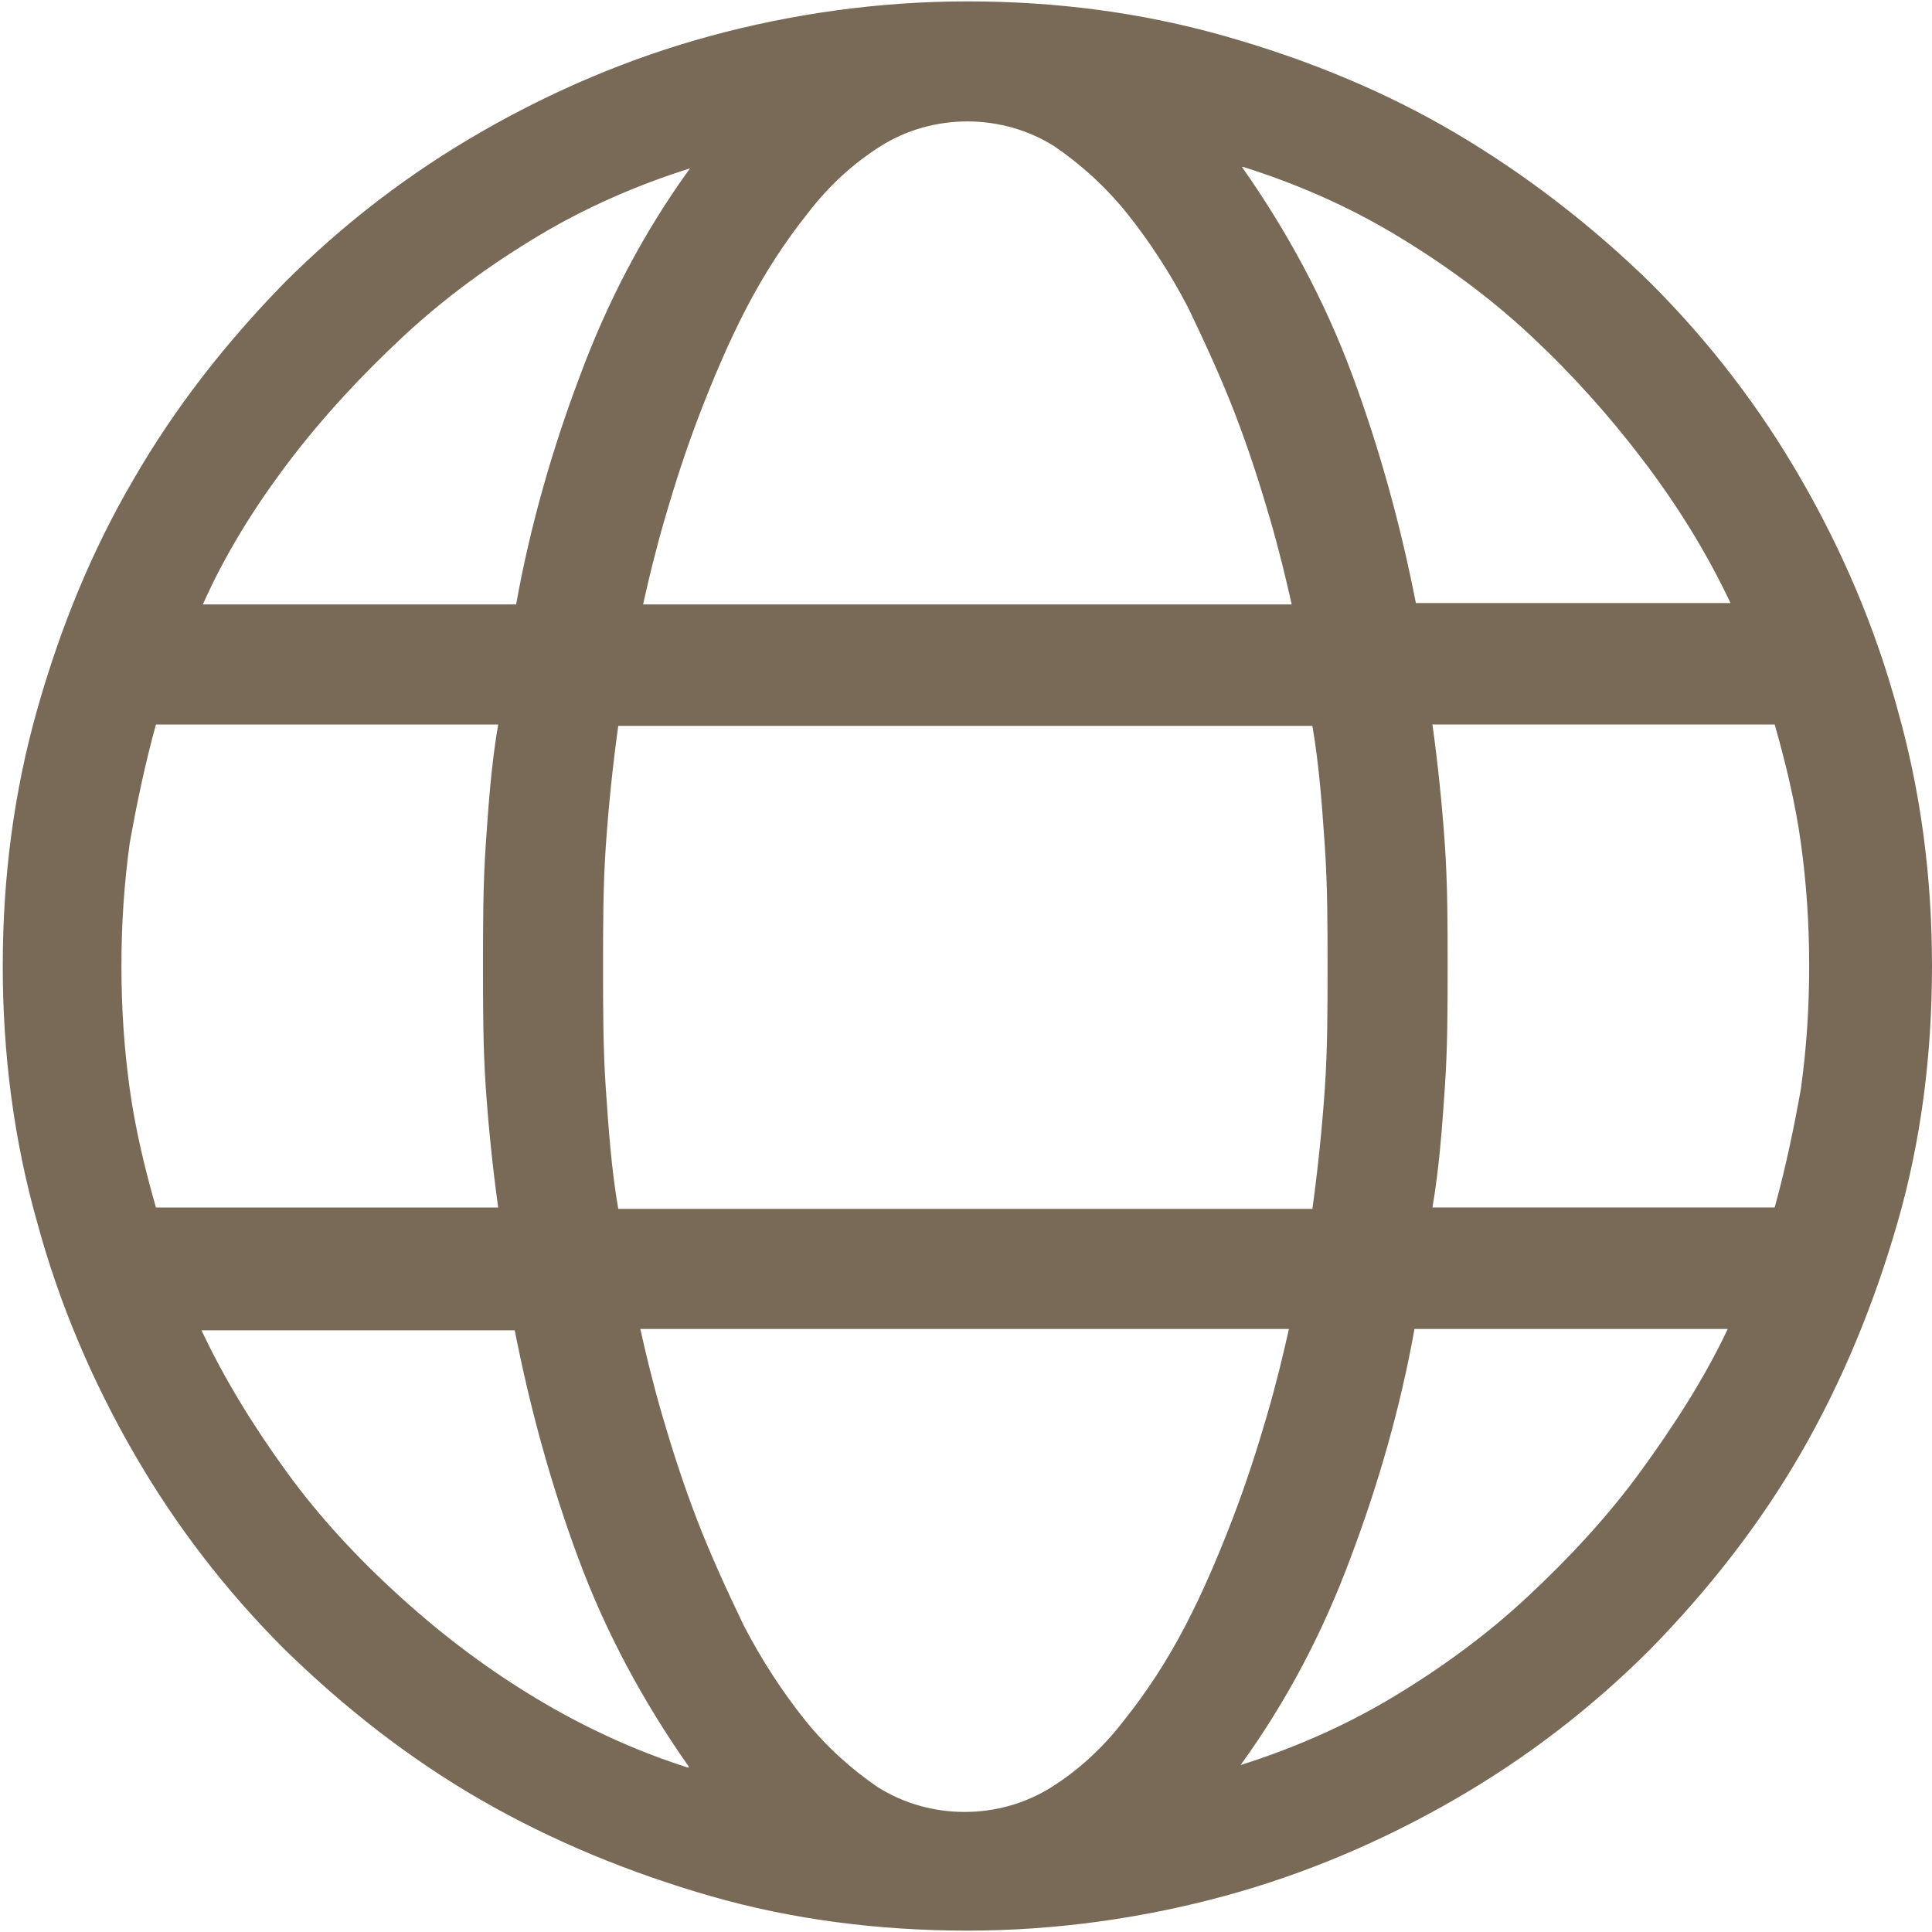 <?xml version="1.0" encoding="UTF-8"?>
<svg id="_图层_2" data-name="图层 2" xmlns="http://www.w3.org/2000/svg" viewBox="0 0 14 14">
  <defs>
    <style>
      .cls-1 {
        fill: #796a57;
        stroke-width: 0px;
      }
    </style>
  </defs>
  <g id="_图层_1-2" data-name="图层 1">
    <path class="cls-1" d="m14,7c0,.65-.08,1.27-.25,1.86-.17.59-.4,1.15-.7,1.67-.3.52-.67.99-1.09,1.42-.43.43-.9.79-1.42,1.09s-1.08.54-1.67.7-1.22.25-1.86.25-1.27-.08-1.86-.25c-.59-.17-1.15-.4-1.67-.7s-.99-.67-1.42-1.09c-.43-.43-.79-.9-1.09-1.42-.3-.52-.54-1.08-.7-1.67-.17-.6-.25-1.22-.25-1.86s.08-1.26.25-1.86c.17-.6.4-1.16.7-1.67.3-.52.67-.99,1.09-1.42.43-.43.9-.79,1.42-1.09s1.08-.54,1.67-.7,1.22-.25,1.86-.25,1.26.08,1.86.25,1.16.4,1.67.7.99.67,1.42,1.09c.43.43.79.9,1.09,1.42.3.52.54,1.08.7,1.67.17.6.25,1.22.25,1.86Zm-10.39,1.75c-.04-.29-.07-.58-.09-.87-.02-.29-.02-.58-.02-.88s0-.59.02-.88c.02-.29.04-.58.09-.87H1.13c-.08.29-.14.58-.19.86-.04.29-.06.58-.06.89s.02.6.06.89c.04.29.11.58.19.86h2.48ZM1.46,4.38h2.28c.1-.56.26-1.12.46-1.65.2-.54.46-1.04.8-1.51-.38.12-.75.28-1.1.49s-.68.45-.98.73c-.3.28-.58.58-.83.91-.25.33-.46.67-.62,1.03Zm3.53,8.42c-.33-.47-.6-.97-.8-1.51-.2-.54-.35-1.09-.46-1.65H1.46c.17.36.38.7.62,1.03s.52.63.83.91.63.52.98.73.72.38,1.1.5Zm4.52-4.04c.04-.29.07-.58.09-.87.02-.29.02-.58.02-.88s0-.59-.02-.88c-.02-.29-.04-.58-.09-.87h-5.03c-.04.29-.07.58-.09.87-.02.29-.02.58-.02.88s0,.59.02.88c.02.29.04.58.09.87h5.03Zm-4.87-4.38h4.72c-.04-.18-.09-.39-.16-.63s-.15-.49-.25-.75-.22-.52-.34-.77c-.13-.25-.28-.48-.44-.68-.16-.2-.34-.36-.53-.49-.19-.12-.41-.18-.63-.18s-.44.06-.63.18c-.19.12-.37.28-.53.49-.16.2-.31.43-.44.68-.13.25-.24.51-.34.77s-.18.51-.25.75-.12.45-.16.63Zm4.72,5.25h-4.72c.04.18.09.39.16.63s.15.49.25.75.22.52.34.77c.13.25.28.48.44.68.16.2.34.36.53.49.19.12.41.18.63.18s.44-.06.63-.18c.19-.12.37-.28.53-.49.16-.2.31-.43.44-.68.13-.25.24-.51.34-.77s.18-.51.25-.75.12-.45.16-.63Zm-.36-8.42c.33.47.6.97.8,1.51.2.54.35,1.09.46,1.65h2.28c-.17-.36-.38-.7-.63-1.03s-.52-.63-.82-.91c-.3-.28-.63-.52-.98-.73s-.72-.37-1.1-.49Zm3.53,8.42h-2.28c-.1.56-.26,1.12-.46,1.65-.2.54-.46,1.04-.8,1.51.38-.12.75-.28,1.1-.49s.68-.45.98-.73c.3-.28.58-.58.82-.91s.46-.67.63-1.03Zm.33-4.38h-2.48c.04.29.07.58.09.87.02.29.02.58.02.88s0,.59-.02.88c-.02.29-.04.58-.09.87h2.48c.08-.29.14-.58.19-.86.04-.29.06-.58.06-.89s-.02-.6-.06-.89c-.04-.29-.11-.58-.19-.86Z"/>
  </g>
</svg>